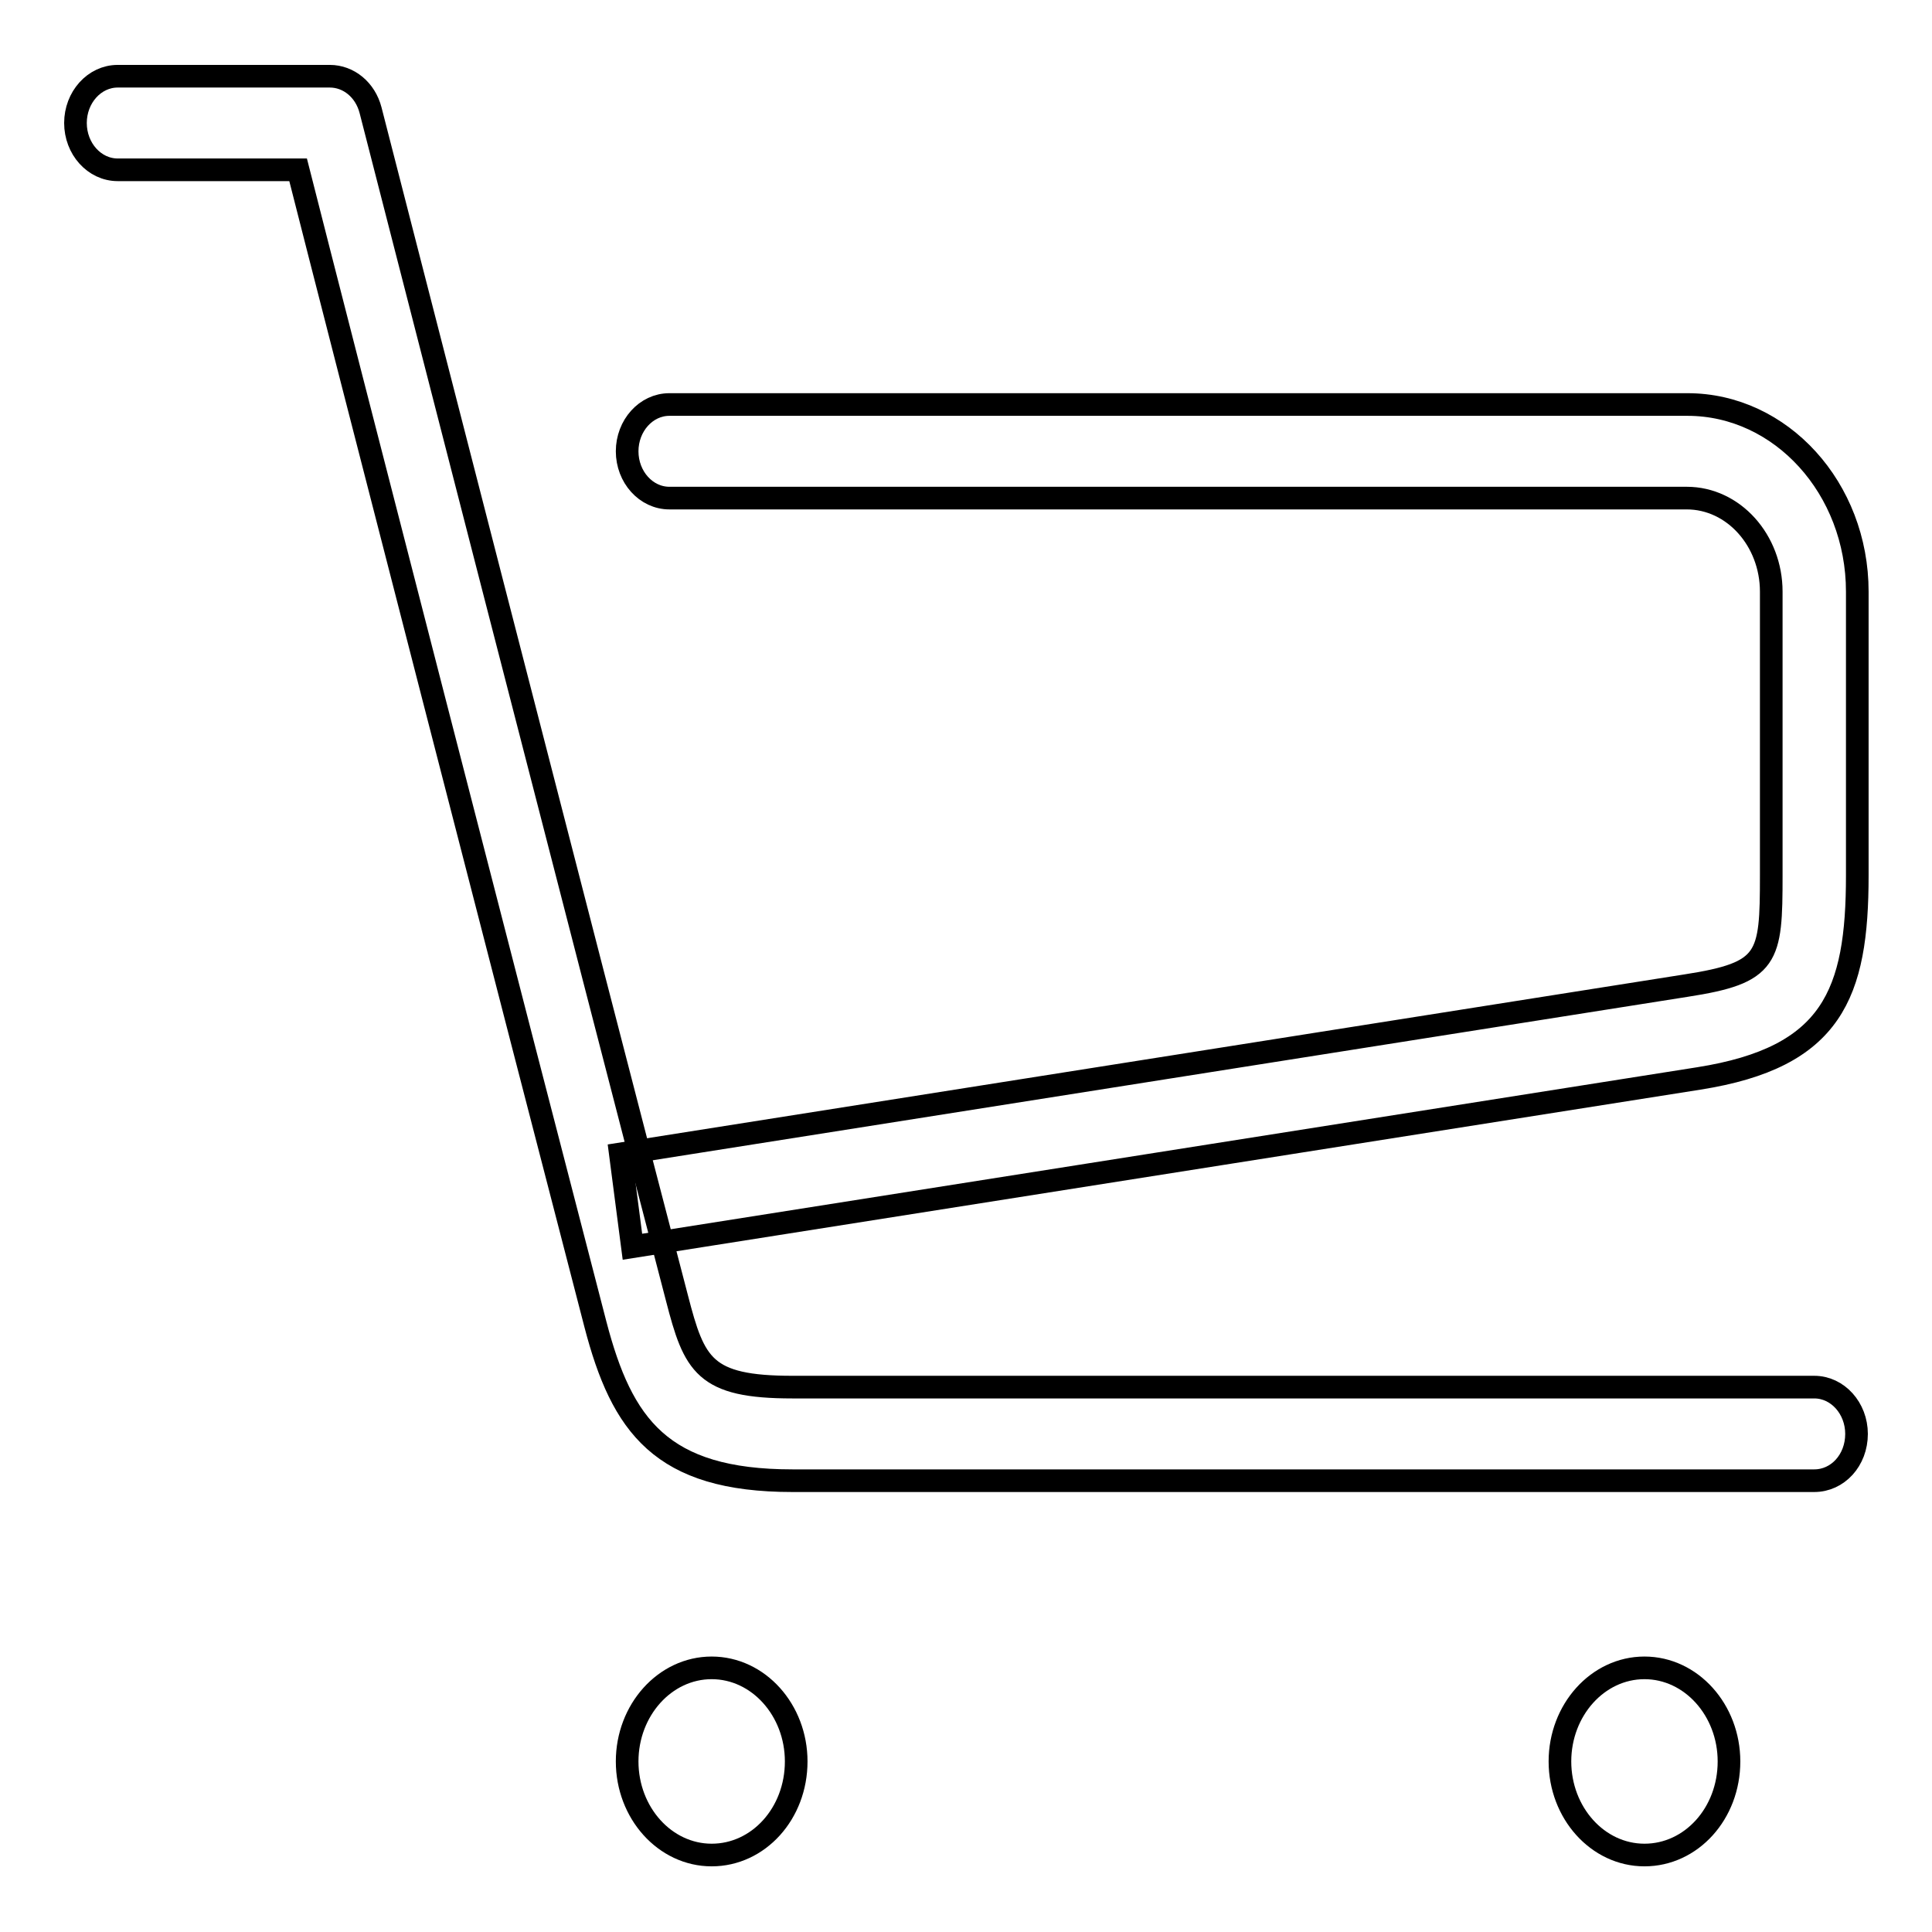 <?xml version="1.0" encoding="utf-8"?>
<!-- Svg Vector Icons : http://www.onlinewebfonts.com/icon -->
<!DOCTYPE svg PUBLIC "-//W3C//DTD SVG 1.1//EN" "http://www.w3.org/Graphics/SVG/1.1/DTD/svg11.dtd">
<svg version="1.1" xmlns="http://www.w3.org/2000/svg" xmlns:xlink="http://www.w3.org/1999/xlink" x="0px" y="0px" viewBox="0 0 256 256" enable-background="new 0 0 256 256" xml:space="preserve">
<g><g><path stroke-width="3" fill-opacity="0" stroke="#000000"  d="M240.4,196.2H105c-17.4,0-22.6-7.3-26.1-20.7C69,137.4,45,44.2,39.5,22.5H15.6c-3.1,0-5.6-2.8-5.6-6.2c0-3.4,2.5-6.2,5.6-6.2h28.1c2.5,0,4.7,1.8,5.4,4.5c0,0,29.3,114.2,40.6,157.4c2.3,8.9,3.6,11.8,15.3,11.8h135.4c3.1,0,5.6,2.8,5.6,6.2C246,193.5,243.5,196.2,240.4,196.2z"/><path stroke-width="3" fill-opacity="0" stroke="#000000"  d="M83.8,165.2l-1.6-12.3l141.2-22.3c11-1.7,11.3-3.6,11.3-14.6V78.4c0-6.8-5-12.4-11.2-12.4H88.7c-3.1,0-5.6-2.8-5.6-6.2c0-3.4,2.5-6.2,5.6-6.2h134.9c12.4,0,22.5,11.1,22.5,24.8v37.6c0,15.7-3.3,24.1-21,26.9L83.8,165.2z"/><path stroke-width="3" fill-opacity="0" stroke="#000000"  d="M94.3,221c6.2,0,11.2,5.6,11.2,12.4c0,6.9-5,12.4-11.2,12.4c-6.2,0-11.2-5.6-11.2-12.4S88.1,221,94.3,221z"/><path stroke-width="3" fill-opacity="0" stroke="#000000"  d="M217.9,221c6.2,0,11.2,5.6,11.2,12.4c0,6.9-5,12.4-11.2,12.4s-11.2-5.6-11.2-12.4C206.7,226.6,211.7,221,217.9,221z"/></g></g>
</svg>